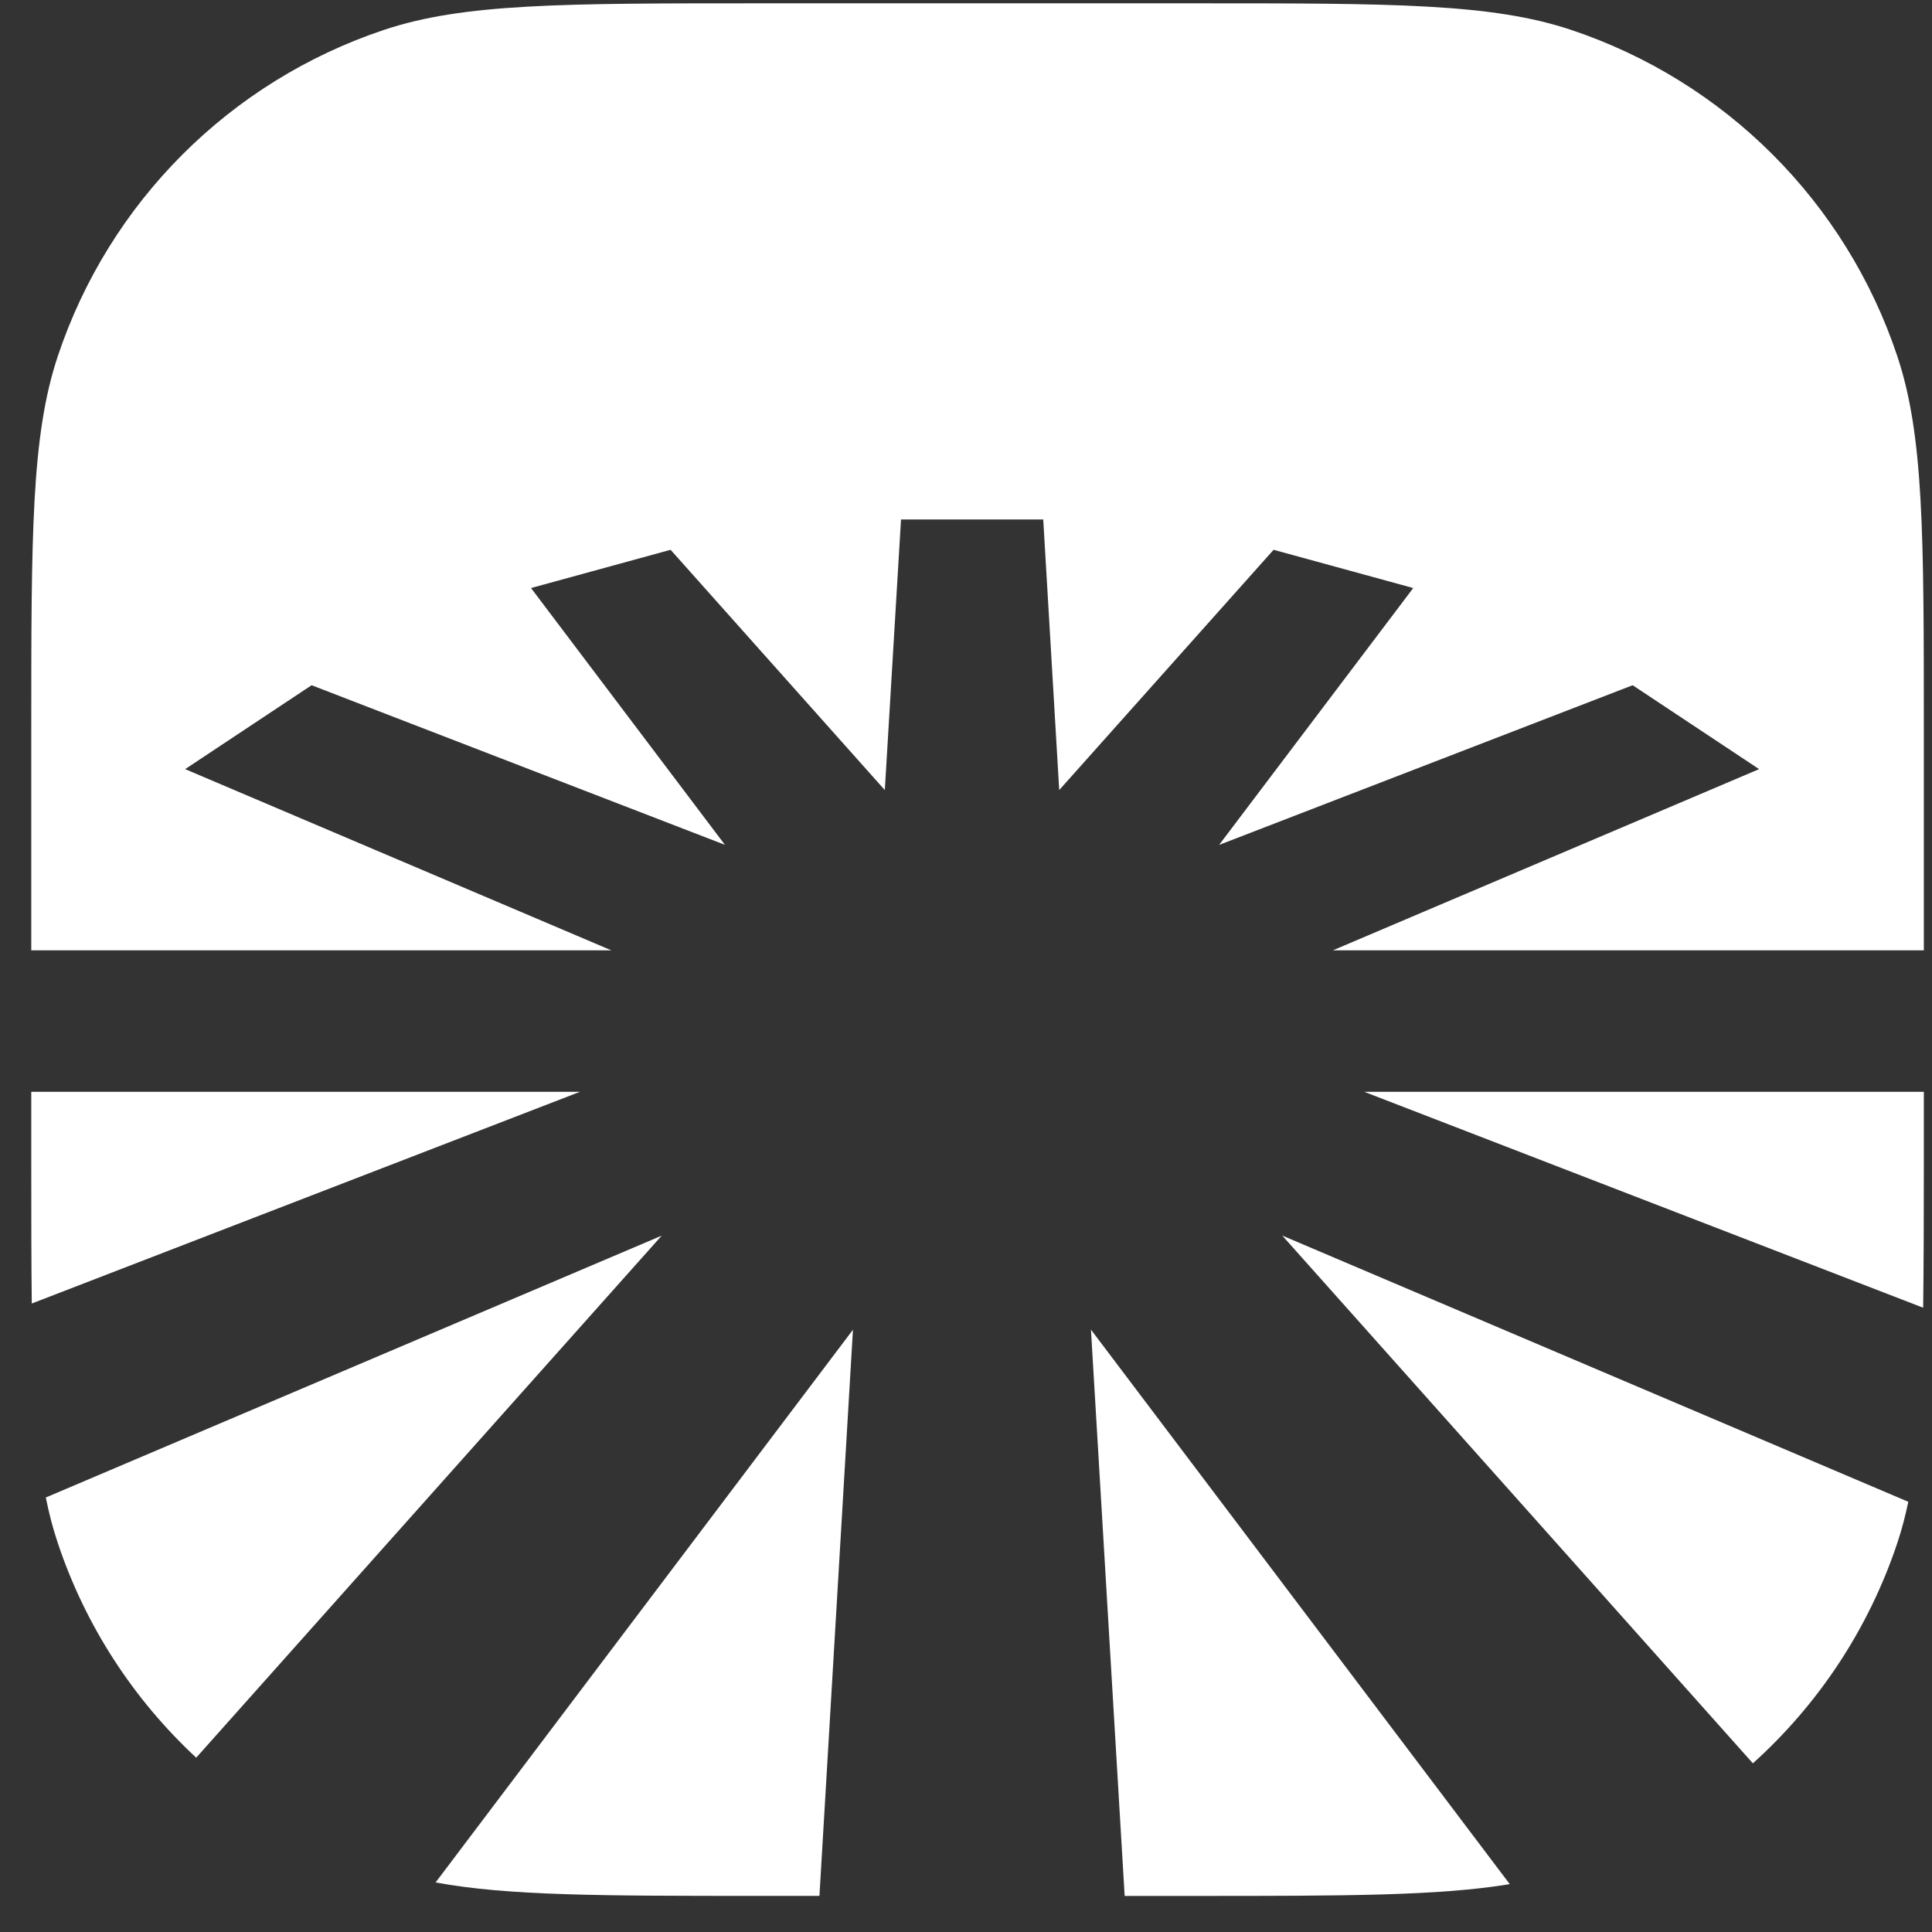 <svg width="49" height="49" viewBox="0 0 49 49" fill="none" xmlns="http://www.w3.org/2000/svg">
<rect x="0" y="0" width="49" height="49" fill="#333333" stroke="none"/>
<g clip-path="url(#clip0_357_5916)">
<path d="M20.783 48.084H19.251C15.271 48.084 12.877 48.083 11.048 47.743L21.633 33.725L20.783 48.084Z" fill="white"/>
<path d="M38.291 47.786C36.493 48.083 34.138 48.085 30.335 48.085H28.524L27.669 33.722L38.291 47.786Z" fill="white"/>
<path d="M48.399 38.089C48.322 38.457 48.231 38.803 48.12 39.135C47.393 41.312 46.118 43.227 44.457 44.722L32.521 31.337L48.399 38.089Z" fill="white"/>
<path d="M4.976 44.579C3.39 43.105 2.17 41.244 1.466 39.135C1.344 38.77 1.243 38.389 1.162 37.98L16.782 31.339L4.976 44.579Z" fill="white"/>
<path d="M48.793 29.626C48.793 30.975 48.789 32.142 48.776 33.167L34.601 27.691H48.793V29.626Z" fill="white"/>
<path d="M14.708 27.691L0.806 33.06C0.794 32.061 0.793 30.928 0.793 29.626V27.691H14.708Z" fill="white"/>
<path d="M30.335 0.084C35.33 0.084 37.827 0.085 39.844 0.757C43.751 2.061 46.816 5.126 48.12 9.033C48.792 11.05 48.793 13.547 48.793 18.542V24.103H33.804L44.615 19.507L41.408 17.379L30.919 21.429L35.843 14.914L32.301 13.944L26.864 20.038L26.459 13.175H22.852L22.441 20.038L17.008 13.944L13.468 14.914L18.386 21.427L7.903 17.379L4.696 19.507L15.505 24.103H0.793V18.542C0.793 13.547 0.794 11.05 1.466 9.033C2.77 5.126 5.835 2.061 9.742 0.757C11.758 0.085 14.256 0.084 19.251 0.084H30.335Z" fill="white"/>
</g>
<defs>
<clipPath id="clip0_357_5916">
<rect width="48" height="48" fill="white" transform="translate(0.793 0.084)"/>
</clipPath>
</defs>
</svg>
